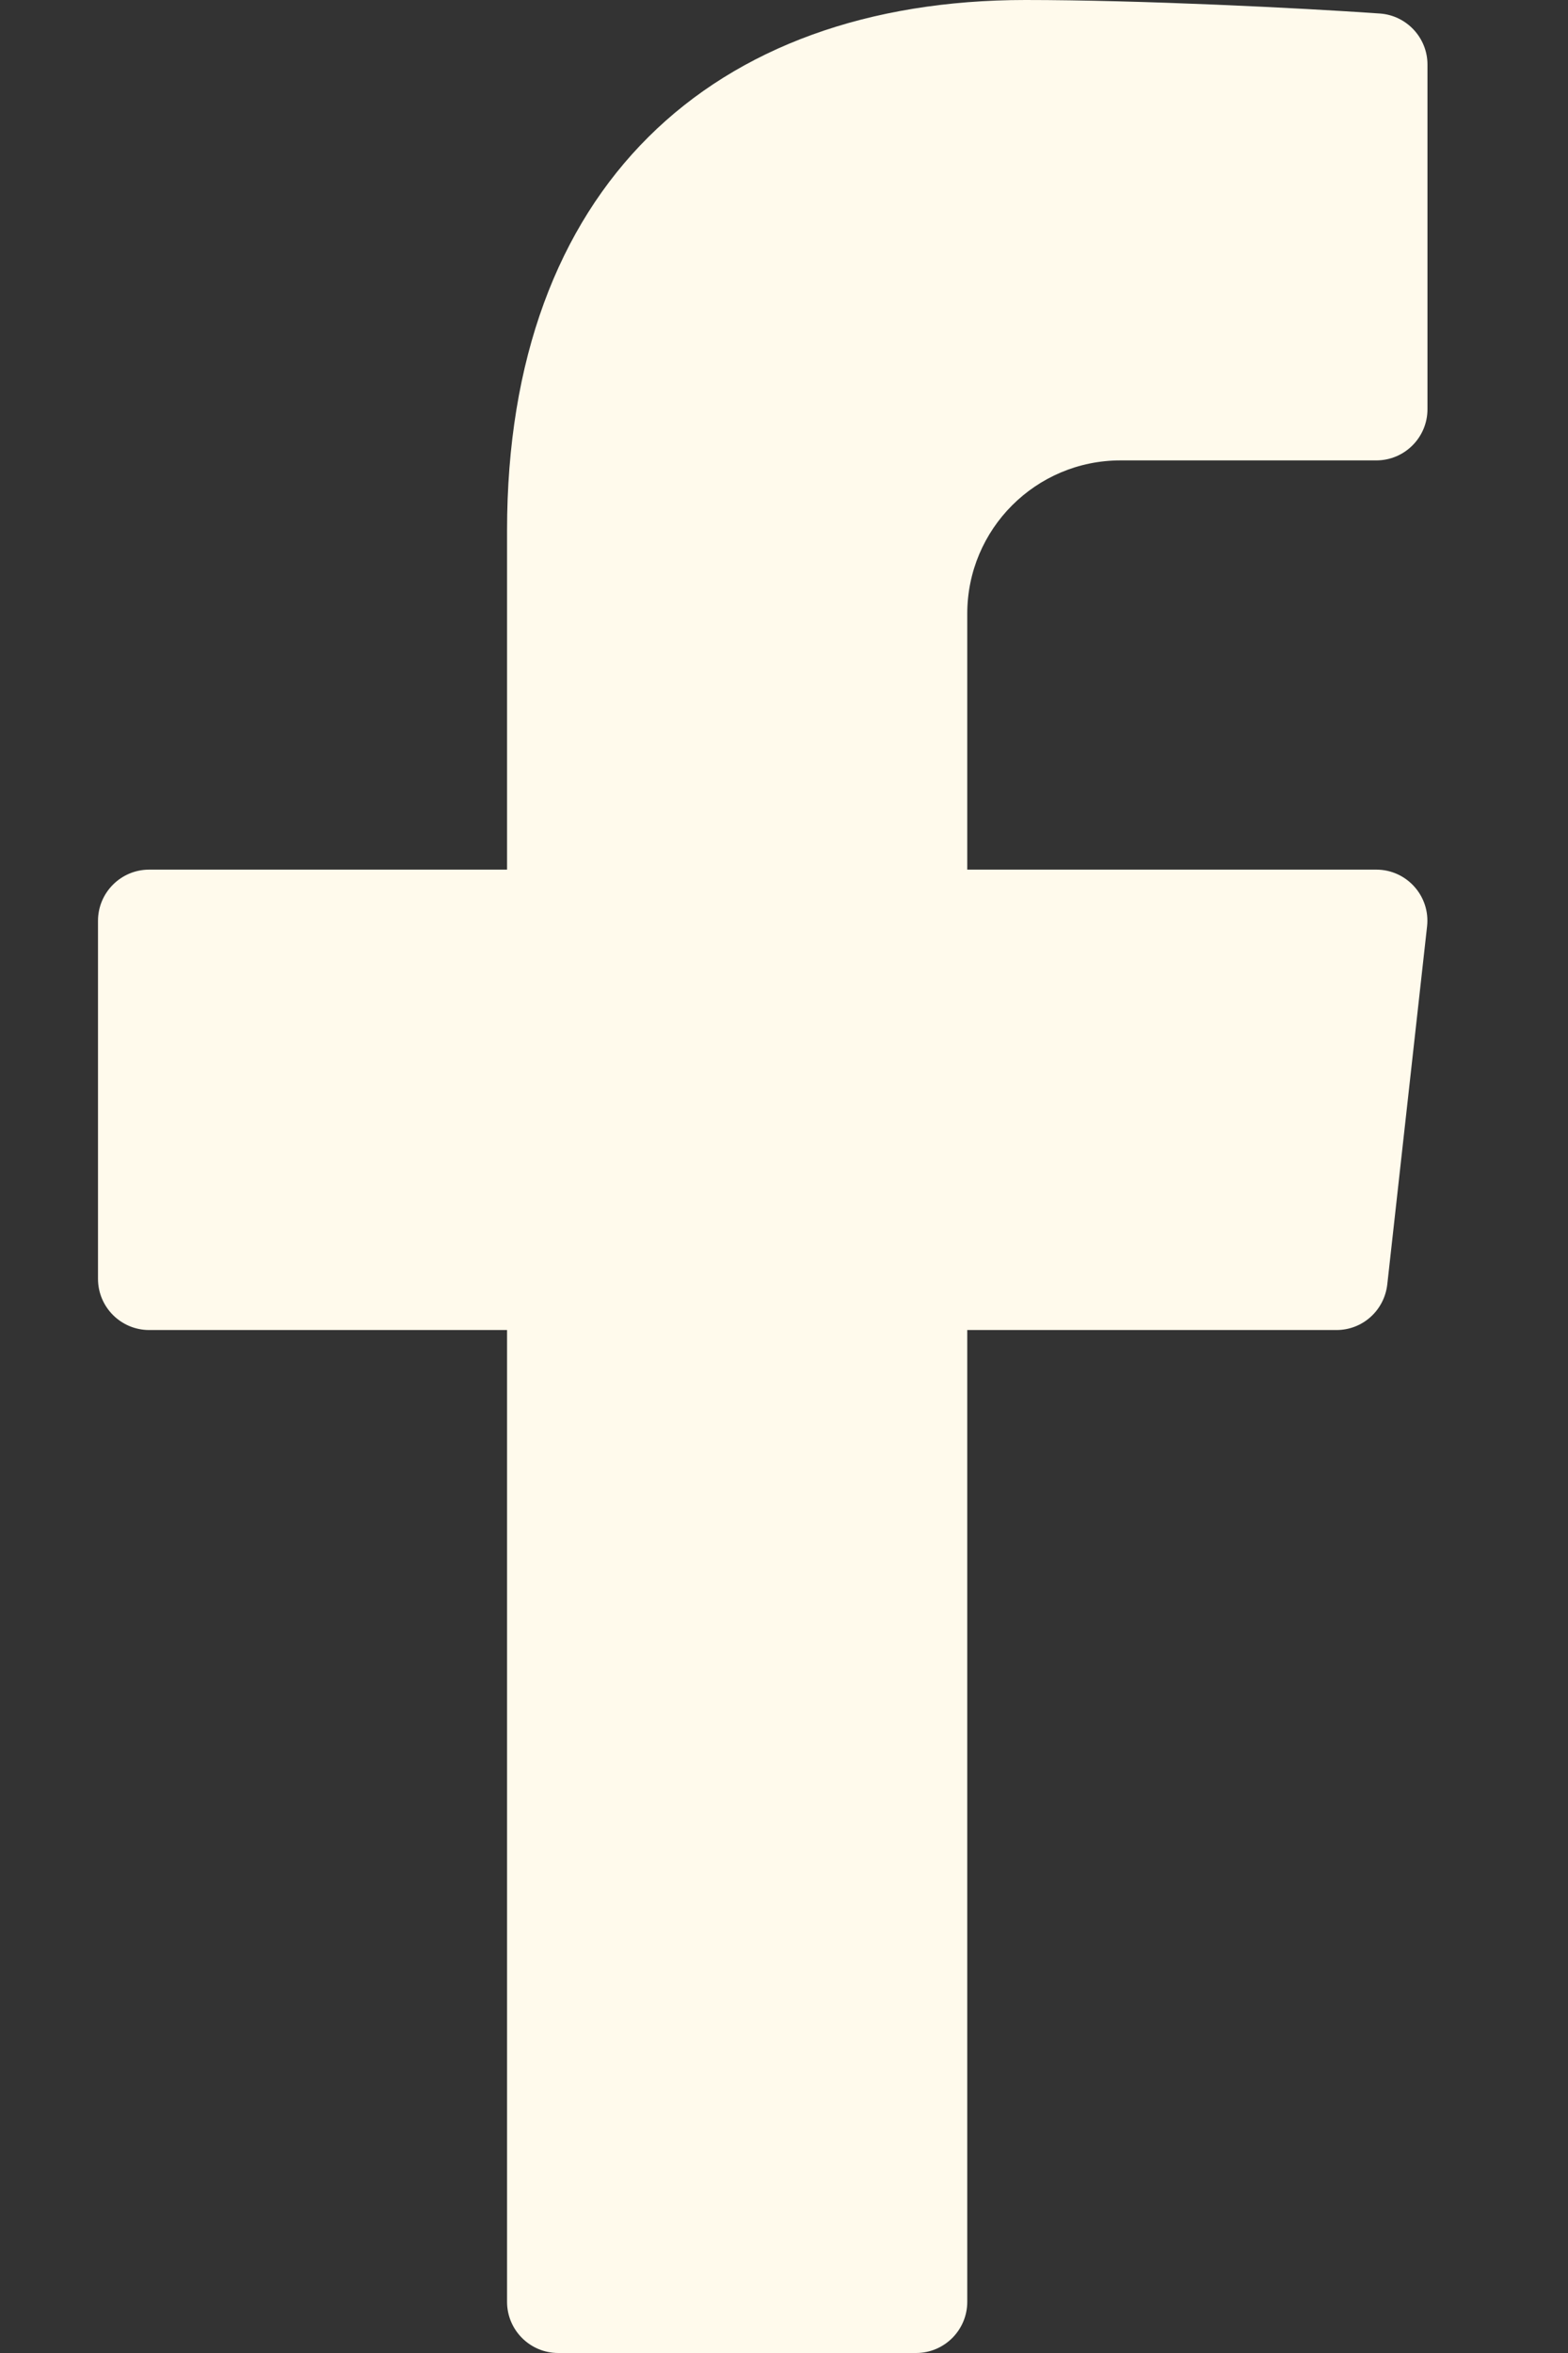 <?xml version="1.0" encoding="UTF-8"?>
<svg xmlns="http://www.w3.org/2000/svg" width="8" height="12" viewBox="0 0 8 12" fill="none">
  <rect x="0" y="0" width="8" height="12" fill="#333333" stroke="none"/>
  <path d="M5.717 2.348H7.022C7.166 2.348 7.283 2.231 7.283 2.087V0.329C7.283 0.193 7.177 0.079 7.041 0.069C6.626 0.04 5.815 0 5.232 0C3.63 0 2.587 0.96 2.587 2.705V4.435H0.761C0.617 4.435 0.5 4.552 0.5 4.696V6.522C0.5 6.666 0.617 6.783 0.761 6.783H2.587V11.739C2.587 11.883 2.704 12 2.848 12H4.674C4.818 12 4.935 11.883 4.935 11.739V6.783H6.819C6.952 6.783 7.063 6.683 7.078 6.55L7.281 4.724C7.298 4.57 7.177 4.435 7.022 4.435H4.935V3.13C4.935 2.698 5.285 2.348 5.717 2.348Z" fill="#FFFAEC"></path>
</svg>
